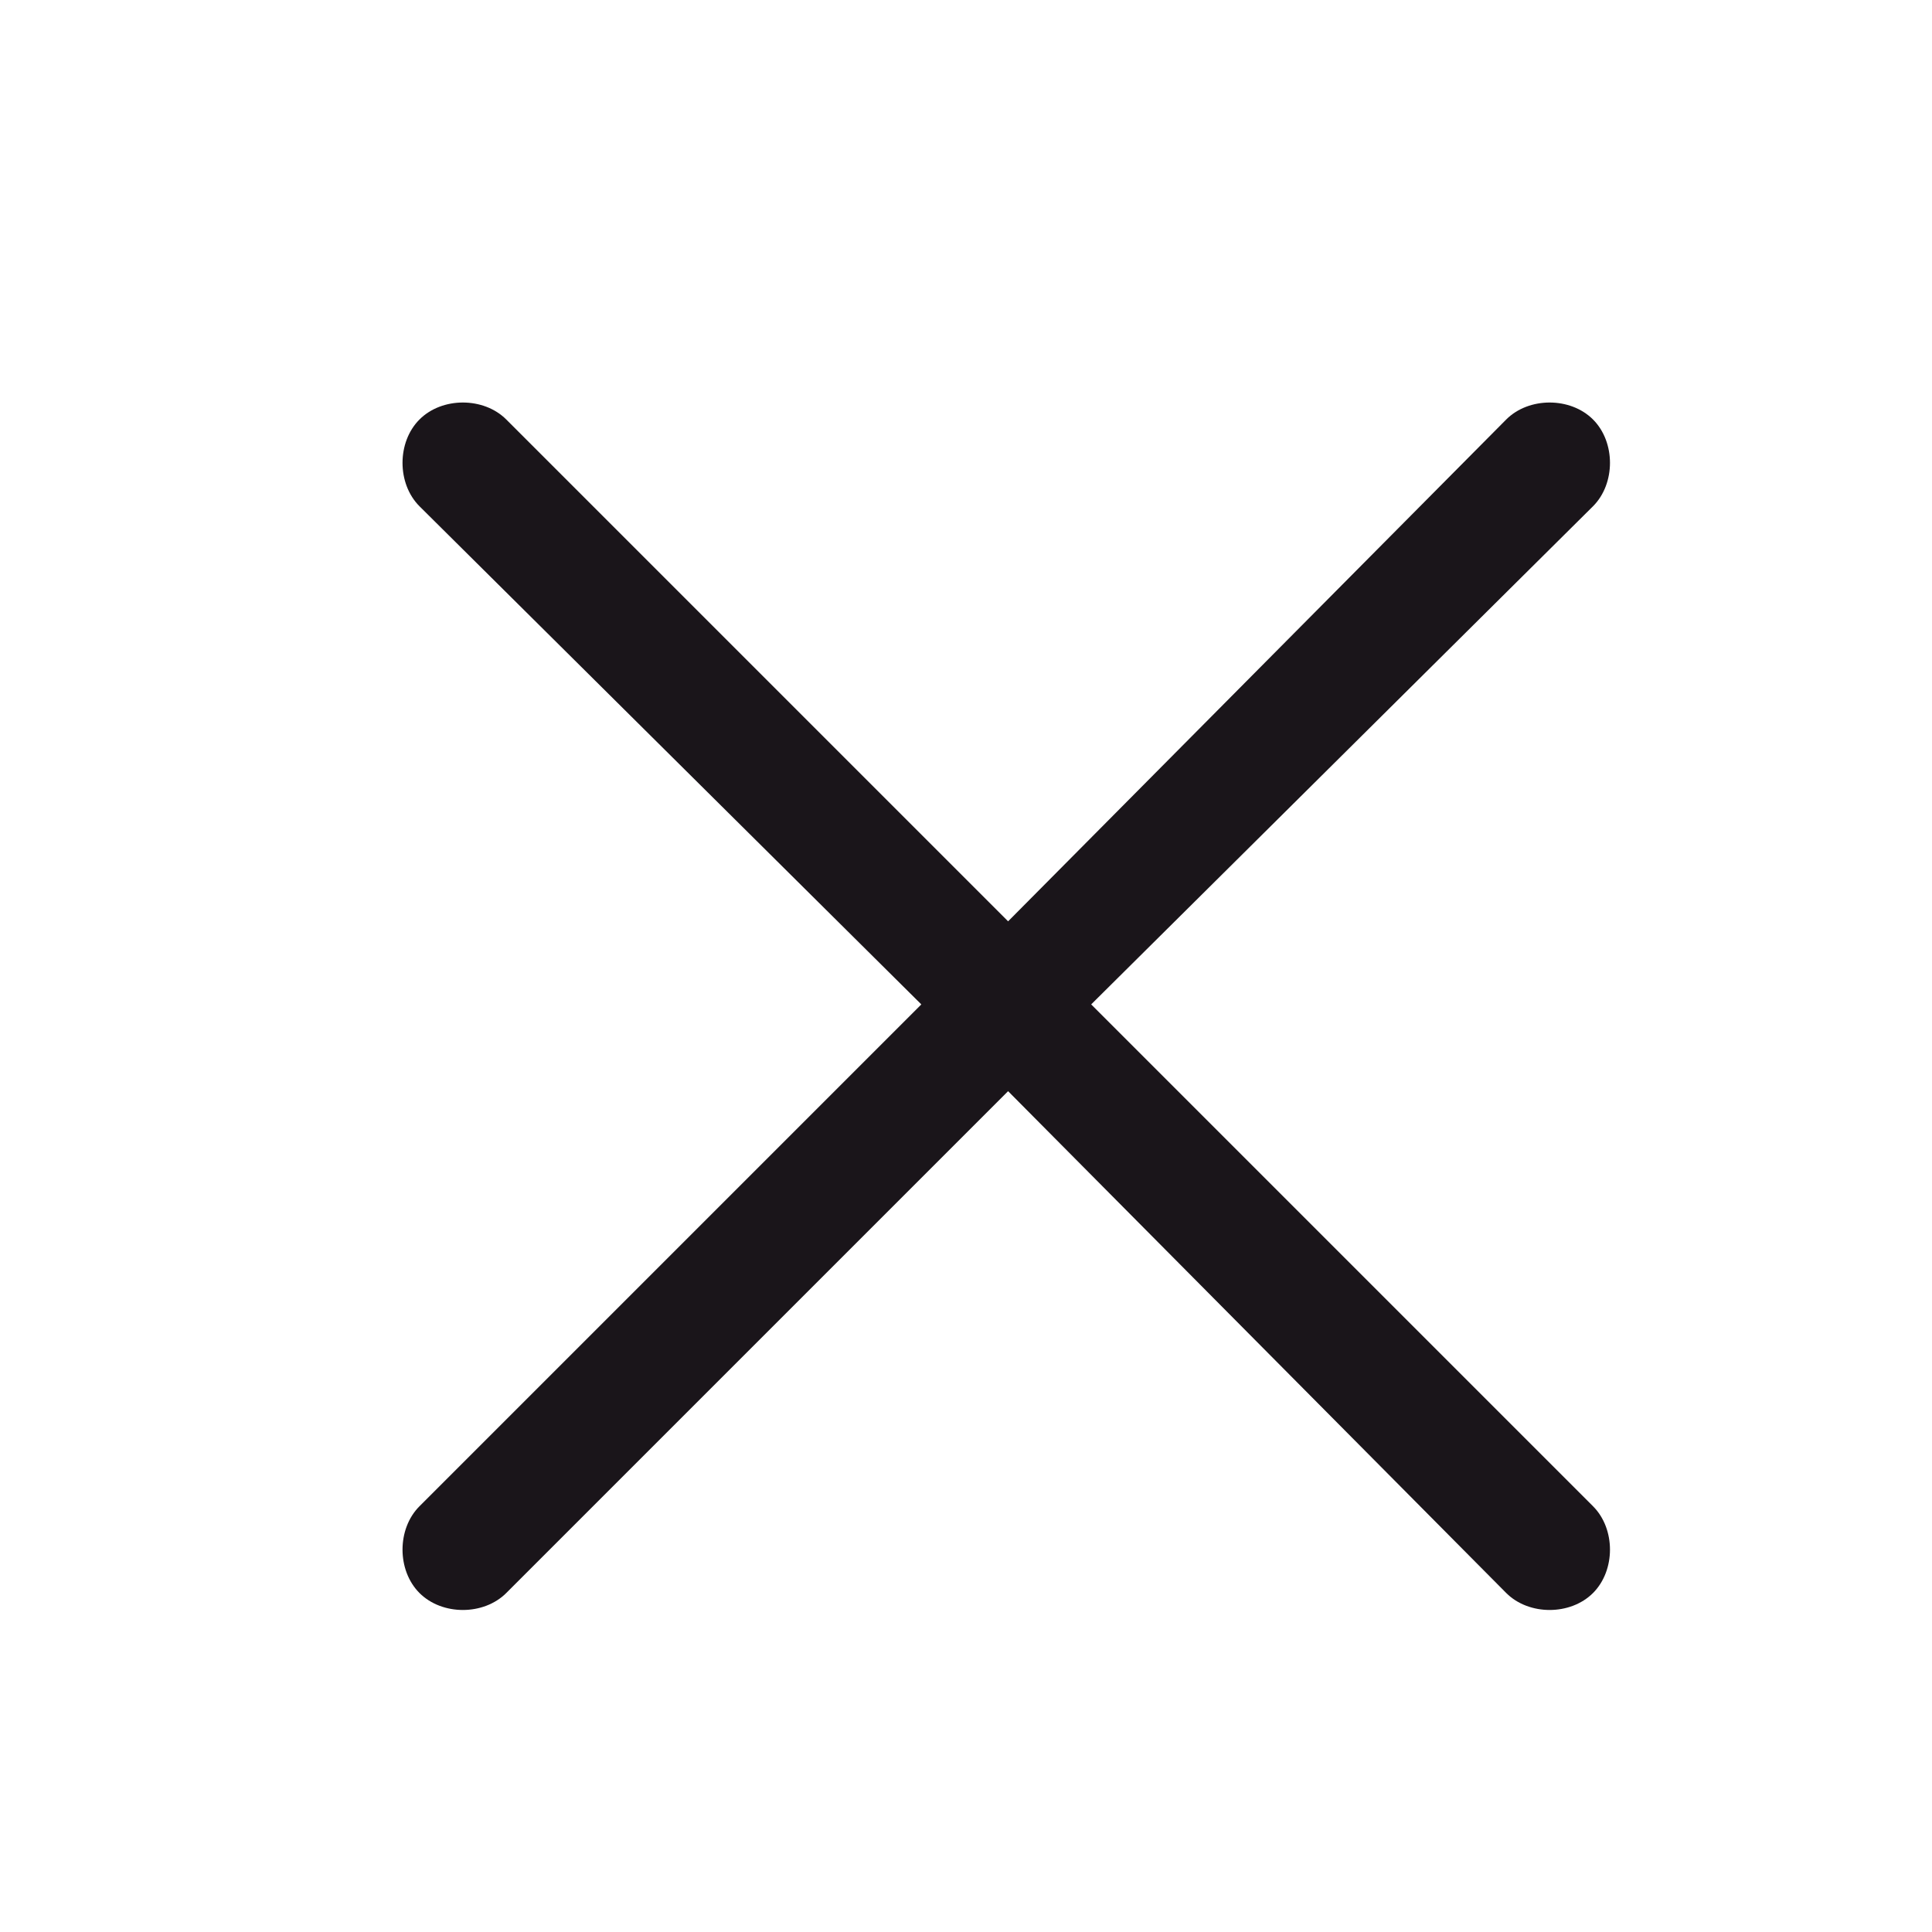 <svg xmlns="http://www.w3.org/2000/svg" width="24" height="24" viewBox="0 0 24 24" fill="none">
    <path d="M19.789 19.789C19.508 20.07 18.992 20.07 18.711 19.789L12.523 13.555L6.289 19.789C6.008 20.07 5.492 20.07 5.211 19.789C4.93 19.508 4.93 18.992 5.211 18.711L11.445 12.477L5.211 6.289C4.93 6.008 4.93 5.492 5.211 5.211C5.492 4.93 6.008 4.93 6.289 5.211L12.523 11.445L18.711 5.211C18.992 4.93 19.508 4.93 19.789 5.211C20.07 5.492 20.07 6.008 19.789 6.289L13.555 12.477L19.789 18.711C20.07 18.992 20.07 19.508 19.789 19.789Z" fill="#1A151A"/>
</svg>